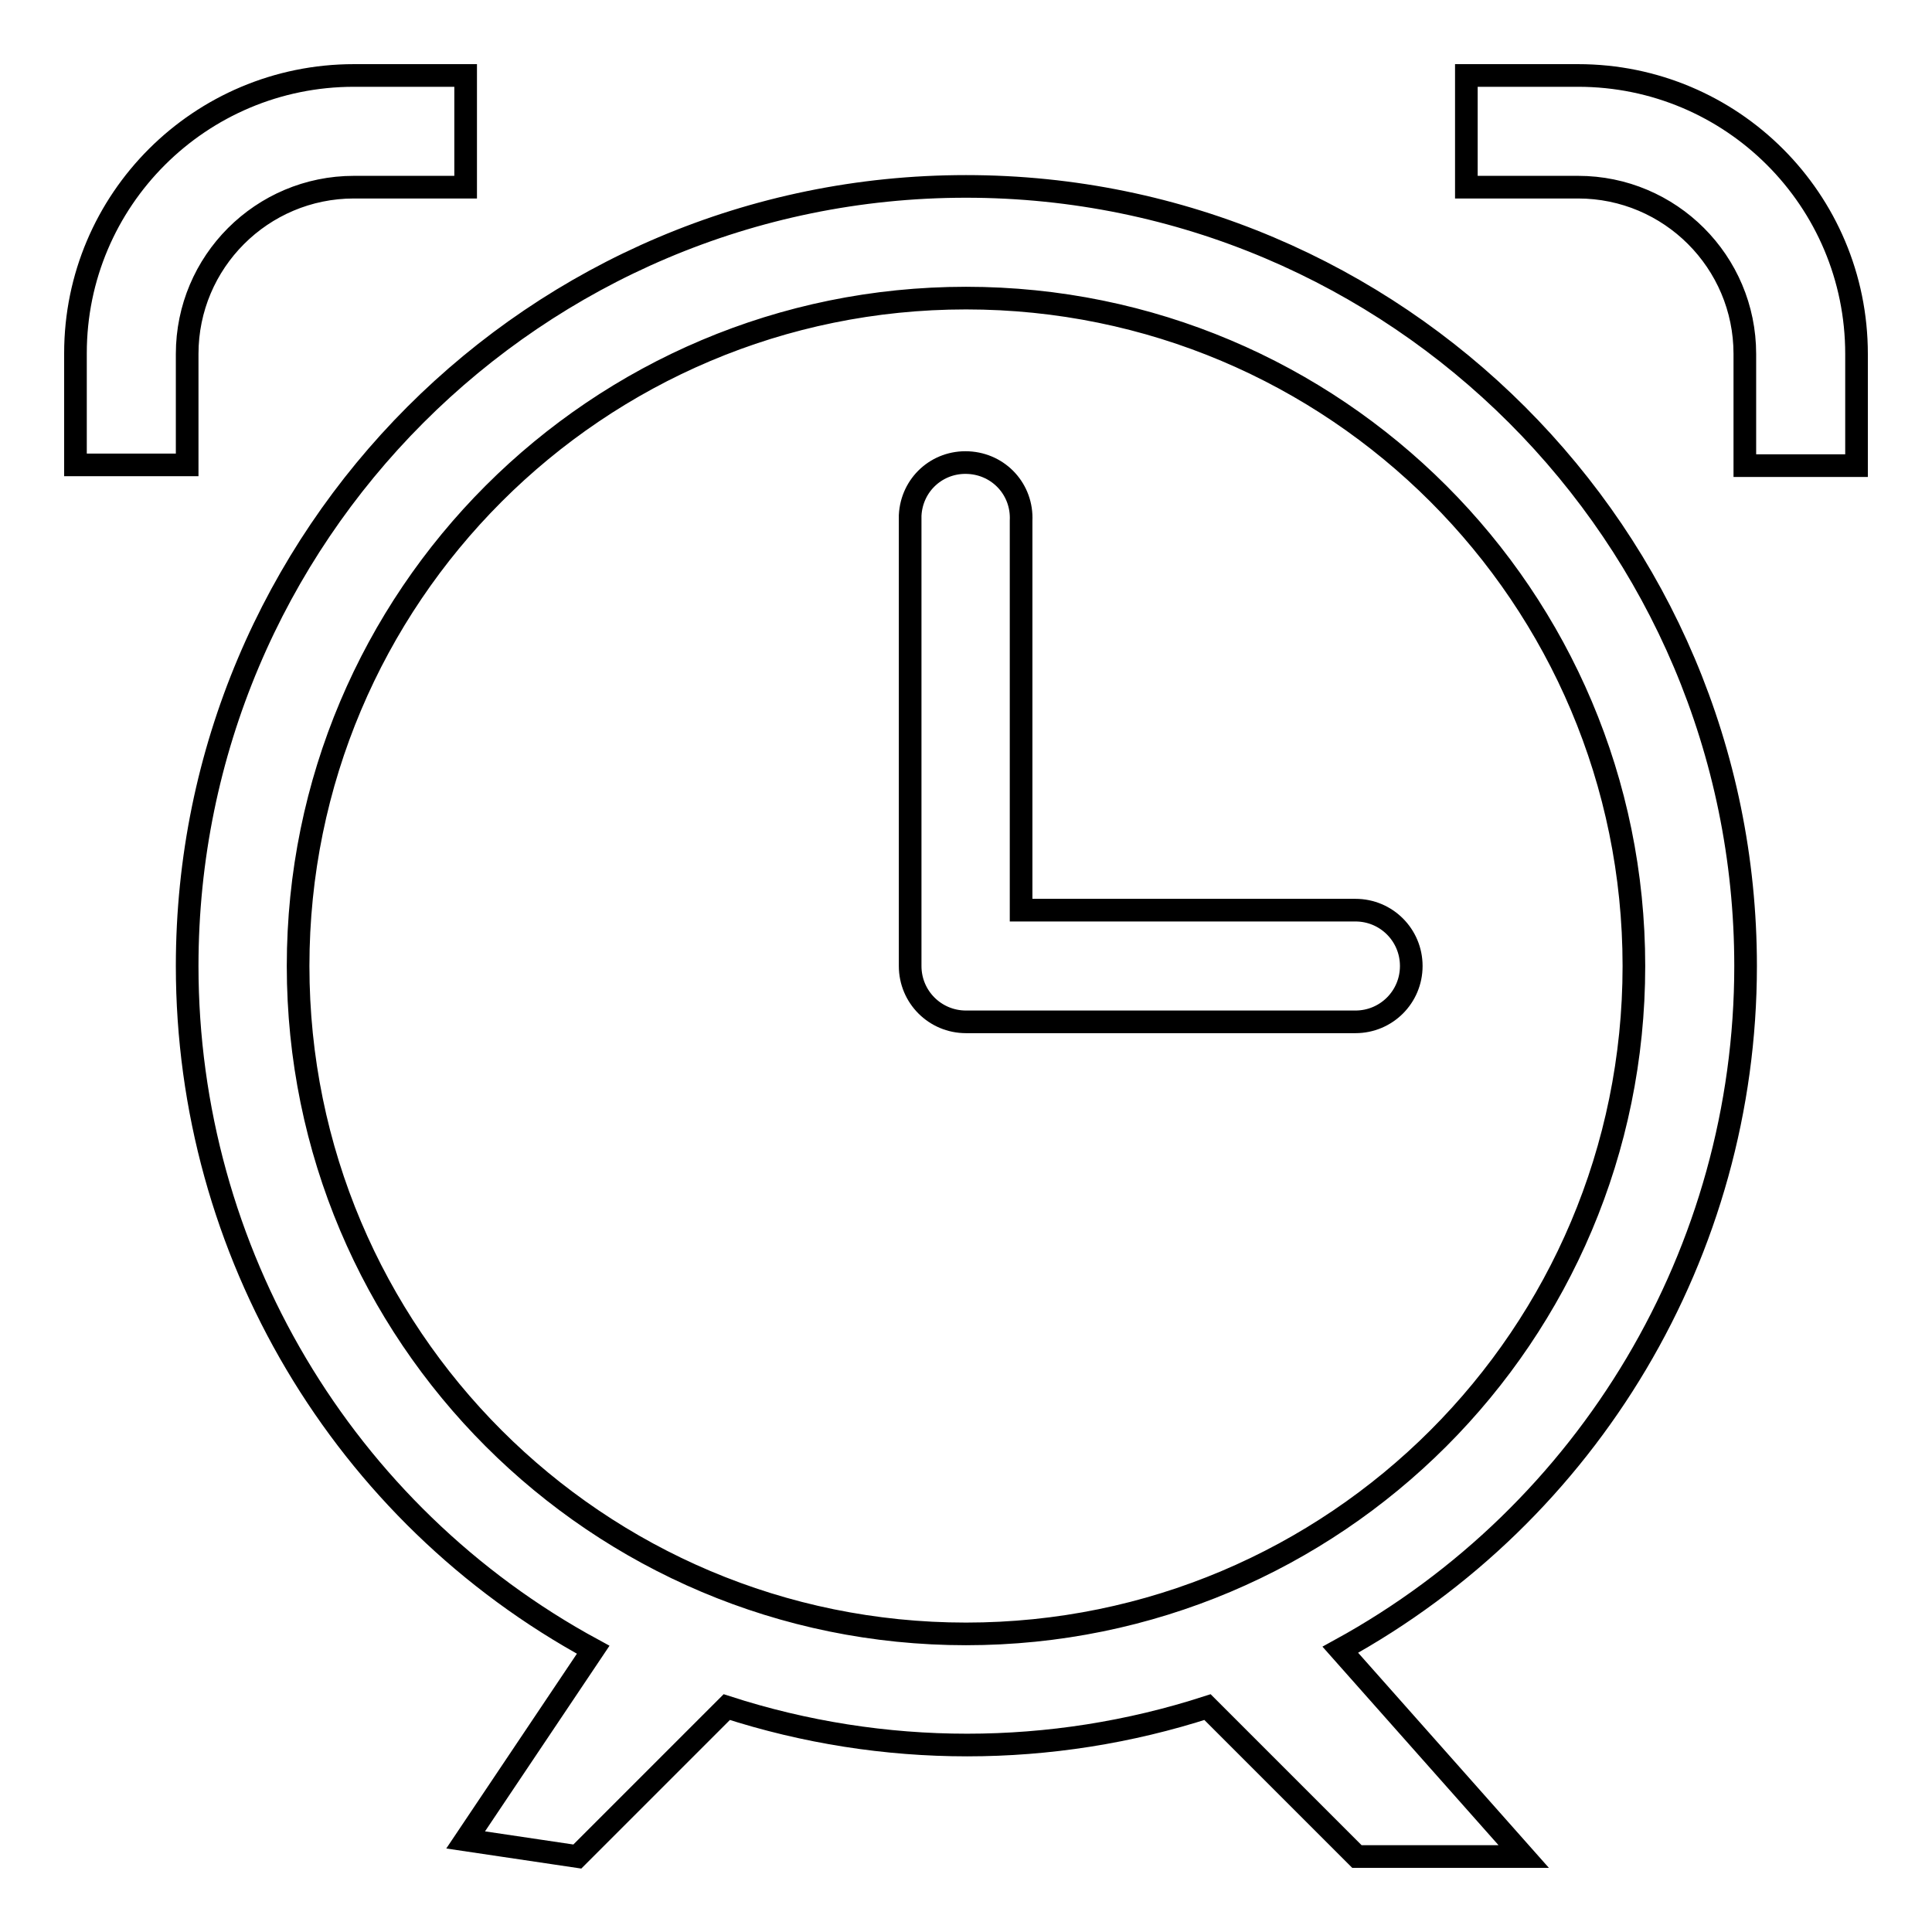 <?xml version="1.0" encoding="utf-8"?>
<!-- Svg Vector Icons : http://www.onlinewebfonts.com/icon -->
<!DOCTYPE svg PUBLIC "-//W3C//DTD SVG 1.1//EN" "http://www.w3.org/Graphics/SVG/1.1/DTD/svg11.dtd">
<svg version="1.1" xmlns="http://www.w3.org/2000/svg" xmlns:xlink="http://www.w3.org/1999/xlink" x="0px" y="0px" viewBox="0 0 256 256" enable-background="new 0 0 256 256" xml:space="preserve">
<g> <path stroke-width="3" fill-opacity="0" stroke="#000000"  d="M179.6,120.6h-44.3V69c0.2-4.1-2.9-7.5-7-7.7c-4.1-0.2-7.5,2.9-7.7,7c0,0.2,0,0.5,0,0.7v59 c0,4.1,3.3,7.4,7.4,7.4h51.6c4.1,0,7.4-3.3,7.4-7.4C187,123.9,183.7,120.6,179.6,120.6L179.6,120.6L179.6,120.6z M24.8,46.9 c0-12.2,9.9-22.1,22.1-22.1h14.8V10H46.9C26.5,10,10,26.5,10,46.8c0,0,0,0,0,0v14.8h14.8V46.9z M209.1,10h-14.8v14.8h14.8 c12.2,0,22.1,9.9,22.1,22.1v14.8H246V46.9C246,26.5,229.5,10,209.1,10C209.1,10,209.1,10,209.1,10z M231.3,128 C231.3,71,185,24.7,128,24.7C71,24.7,24.8,71,24.8,128c0,37.8,20.6,72.6,53.8,90.6l-16.9,25.2l14.8,2.2l19.8-19.8 c20.7,6.7,43,6.7,63.7,0l19.8,19.8h22.1l-24.3-27.4C210.6,200.5,231.3,165.8,231.3,128z M128,216.5c-48.9,0-88.5-39.6-88.5-88.5 c0-48.9,39.6-88.5,88.5-88.5l0,0c48.9,0,88.5,39.6,88.5,88.5C216.5,176.9,176.9,216.5,128,216.5z"/></g>
</svg>